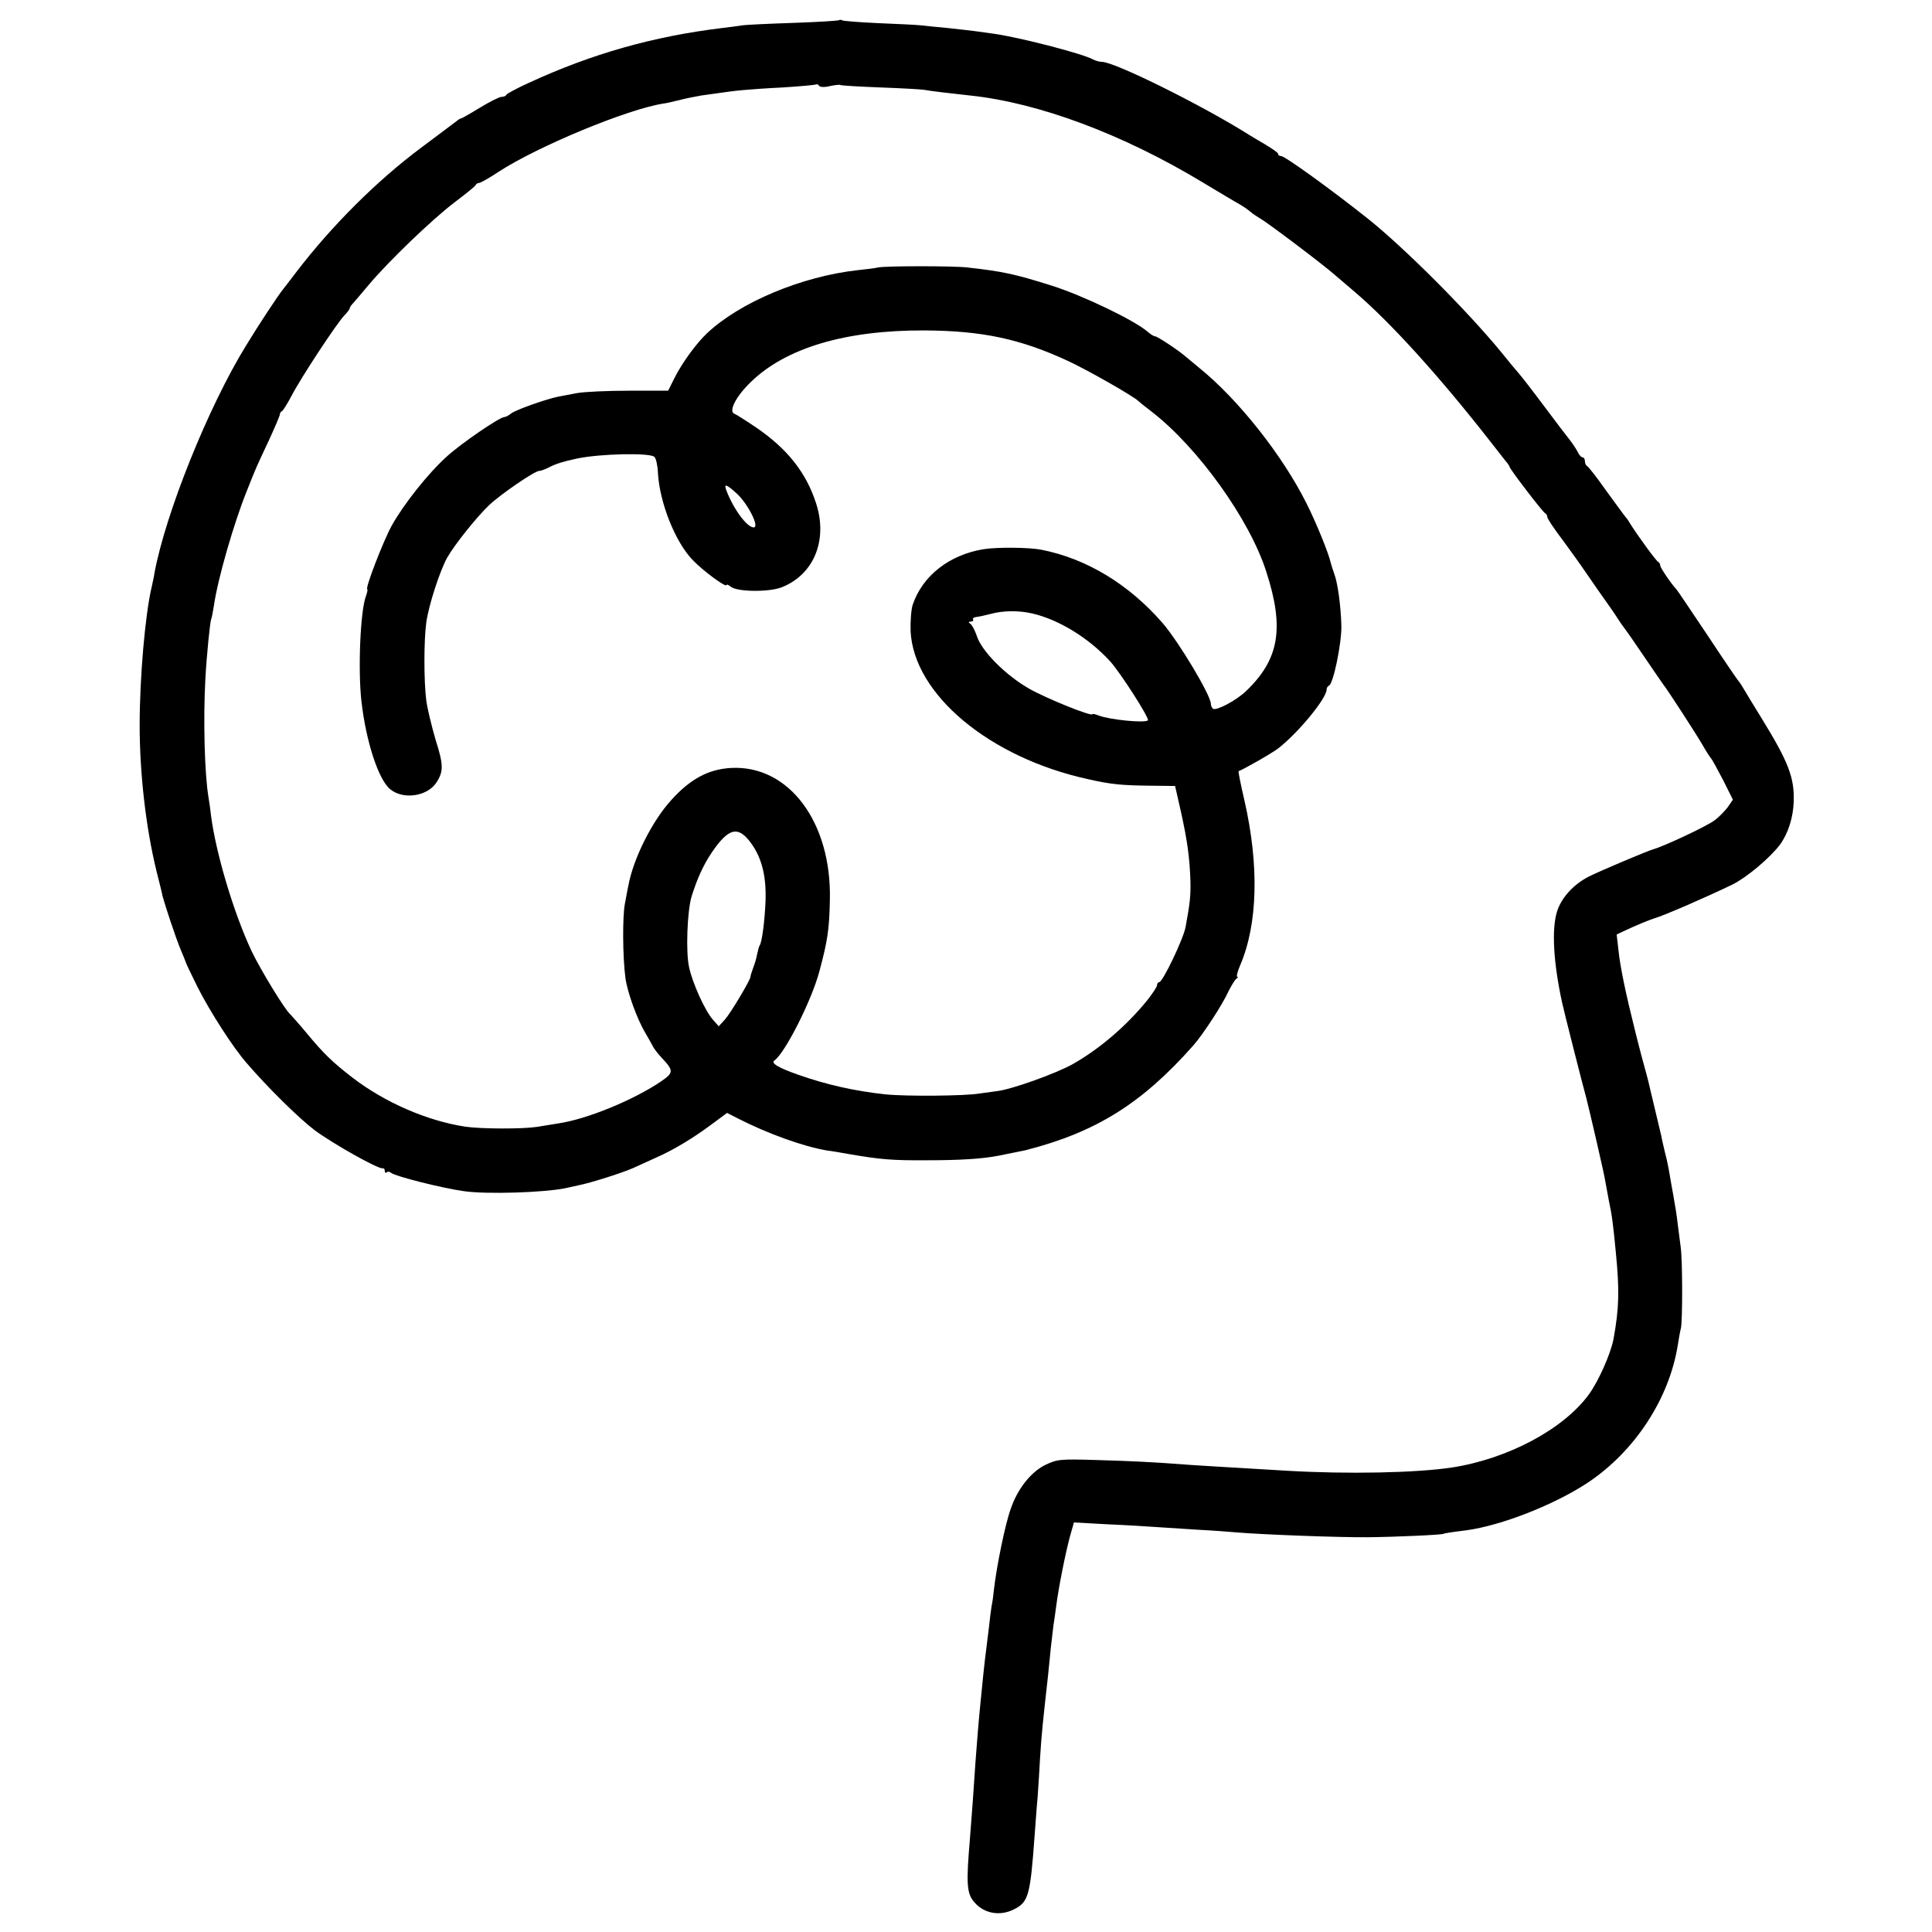 <?xml version="1.0" standalone="no"?>
<!DOCTYPE svg PUBLIC "-//W3C//DTD SVG 20010904//EN"
 "http://www.w3.org/TR/2001/REC-SVG-20010904/DTD/svg10.dtd">
<svg version="1.0" xmlns="http://www.w3.org/2000/svg"
 width="718pt" height="718pt" viewBox="0 0 718 718"
 preserveAspectRatio="xMidYMid meet">
<g transform="translate(0,718) scale(0.1,-0.1)"
fill="#000000" stroke="none">
<path d="M3118 7105 c-2 -2 -78 -7 -168 -10 -91 -3 -176 -7 -190 -9 -14 -2
-47 -7 -75 -10 -257 -31 -486 -96 -720 -204 -44 -20 -81 -40 -83 -44 -2 -5
-10 -8 -18 -8 -8 0 -44 -18 -80 -40 -36 -22 -68 -40 -70 -40 -3 0 -10 -4 -17
-10 -7 -5 -66 -50 -132 -99 -165 -123 -333 -291 -463 -461 -23 -30 -45 -59
-50 -65 -18 -22 -92 -134 -138 -210 -139 -225 -299 -623 -340 -845 -2 -14 -7
-36 -10 -50 -25 -104 -45 -342 -45 -515 0 -179 23 -380 62 -540 11 -44 22 -87
23 -95 9 -34 50 -158 67 -198 10 -23 18 -44 19 -47 0 -3 20 -44 44 -93 46 -91
132 -225 182 -282 78 -91 196 -207 253 -250 64 -48 239 -147 254 -142 4 1 7
-3 7 -10 0 -6 3 -8 7 -5 3 4 11 3 17 -2 16 -13 191 -57 271 -68 85 -12 296 -5
375 11 14 3 36 8 50 11 42 8 163 46 205 65 22 10 62 28 88 40 61 27 136 72
205 124 l54 40 41 -21 c112 -57 243 -104 332 -119 11 -1 47 -7 80 -13 116 -20
161 -24 291 -23 119 0 204 5 265 17 35 7 93 19 99 20 263 67 434 174 625 390
36 41 108 151 130 200 11 22 24 43 29 47 6 4 8 8 4 8 -4 0 1 20 11 43 65 152
71 369 16 611 -14 60 -24 110 -22 110 19 7 125 67 149 86 75 59 178 185 178
217 0 6 4 13 9 15 16 6 47 157 46 221 -2 78 -14 163 -27 196 -5 14 -11 33 -13
41 -7 33 -54 149 -90 220 -89 178 -253 385 -396 501 -23 19 -47 39 -53 44 -26
23 -105 75 -113 75 -5 0 -18 8 -29 18 -49 42 -238 133 -354 170 -137 43 -180
53 -315 68 -51 6 -303 6 -332 0 -12 -3 -46 -7 -75 -10 -208 -23 -438 -119
-561 -235 -39 -37 -92 -109 -120 -165 l-24 -48 -145 0 c-80 0 -167 -4 -194 -9
-27 -5 -58 -11 -69 -13 -45 -9 -161 -50 -176 -63 -8 -7 -20 -13 -25 -13 -17 0
-159 -97 -213 -146 -70 -63 -161 -178 -205 -257 -32 -58 -101 -237 -91 -237 2
0 0 -11 -5 -25 -21 -55 -30 -272 -17 -390 17 -150 63 -292 107 -328 48 -40
138 -27 172 25 27 42 26 66 -3 158 -15 51 -31 117 -35 148 -9 71 -9 221 0 287
8 63 51 195 78 243 29 50 108 149 155 194 43 41 170 128 187 128 6 0 23 6 38
14 23 12 51 21 103 32 85 18 271 22 287 6 6 -6 12 -32 13 -59 6 -111 65 -259
130 -325 37 -39 125 -104 125 -92 0 3 7 1 15 -6 24 -20 141 -21 189 -3 121 47
174 177 128 315 -37 113 -107 201 -223 280 -37 25 -72 47 -79 50 -24 8 4 64
60 118 130 127 352 193 644 192 215 -1 357 -31 534 -113 72 -33 247 -133 262
-149 3 -3 25 -21 50 -40 171 -132 364 -400 426 -595 68 -210 48 -326 -76 -444
-37 -35 -109 -73 -122 -65 -4 3 -8 11 -8 18 0 32 -119 230 -179 300 -126 145
-283 240 -451 273 -45 9 -164 10 -215 2 -127 -21 -226 -98 -263 -206 -6 -18
-9 -62 -8 -98 11 -235 293 -471 661 -551 84 -19 123 -23 236 -24 l86 -1 22
-97 c24 -109 32 -169 35 -257 1 -53 -1 -78 -18 -170 -8 -44 -85 -205 -98 -205
-4 0 -8 -5 -8 -11 0 -6 -17 -32 -37 -57 -78 -96 -178 -181 -277 -237 -63 -35
-227 -94 -281 -100 -16 -2 -46 -6 -66 -9 -51 -9 -272 -11 -349 -3 -111 12
-216 35 -321 72 -75 26 -106 44 -91 54 39 27 138 222 167 331 30 112 37 155
39 265 7 290 -153 503 -368 491 -84 -5 -151 -41 -222 -120 -71 -78 -141 -218
-159 -318 -3 -12 -8 -43 -13 -68 -9 -49 -8 -195 2 -273 7 -54 44 -156 75 -207
11 -19 24 -42 28 -50 4 -8 18 -26 31 -40 46 -49 46 -56 0 -88 -101 -69 -275
-141 -383 -157 -16 -3 -52 -8 -80 -13 -53 -8 -206 -8 -267 1 -142 22 -298 90
-418 182 -75 58 -107 89 -170 165 -30 36 -58 67 -61 70 -19 15 -111 166 -144
235 -67 143 -133 365 -151 505 -2 19 -6 49 -9 65 -15 90 -20 288 -12 440 5 93
18 218 22 225 2 3 6 26 10 50 14 98 74 306 122 425 35 89 37 92 82 188 22 48
41 92 41 97 0 4 3 10 8 12 4 2 20 28 36 58 33 64 165 265 195 297 12 12 21 25
21 28 0 4 6 12 13 19 6 7 32 37 57 67 72 86 234 242 318 306 42 32 79 61 80
66 2 4 8 7 12 7 5 0 38 18 72 41 148 96 479 233 613 254 11 1 38 8 60 13 22 6
59 13 81 17 105 15 121 17 154 20 19 2 87 7 150 10 63 4 118 9 122 11 4 2 9 0
12 -5 3 -5 21 -6 40 -1 19 4 37 6 39 4 2 -2 68 -6 148 -9 79 -3 153 -7 164 -9
19 -4 105 -14 170 -21 256 -27 568 -144 863 -322 62 -37 125 -75 140 -83 14
-8 32 -21 40 -28 7 -6 23 -17 35 -24 23 -12 234 -171 278 -210 15 -13 49 -42
75 -64 131 -112 309 -308 494 -544 28 -36 57 -73 65 -83 8 -9 15 -19 15 -22 0
-7 124 -170 133 -173 4 -2 7 -8 7 -13 0 -6 26 -45 58 -87 31 -43 62 -85 67
-93 6 -9 35 -51 65 -94 30 -42 63 -89 72 -104 9 -14 21 -31 25 -36 5 -6 38
-53 73 -105 35 -52 68 -99 72 -105 14 -17 118 -177 146 -225 14 -25 29 -47 32
-50 3 -3 22 -38 43 -78 l37 -74 -20 -29 c-12 -15 -34 -38 -50 -49 -32 -23
-186 -95 -225 -106 -22 -6 -204 -83 -241 -102 -58 -30 -102 -79 -118 -131 -20
-66 -13 -188 19 -336 5 -25 77 -309 90 -355 11 -42 68 -288 70 -306 2 -11 8
-45 14 -76 12 -56 16 -89 26 -193 14 -143 12 -208 -9 -323 -11 -55 -55 -154
-91 -204 -95 -130 -302 -240 -510 -272 -134 -20 -388 -25 -610 -12 -225 13
-282 17 -350 21 -159 12 -227 15 -362 19 -134 4 -144 3 -190 -19 -53 -27 -102
-89 -127 -163 -21 -58 -52 -212 -62 -297 -2 -22 -6 -51 -9 -64 -2 -13 -7 -49
-10 -80 -4 -31 -8 -67 -10 -81 -2 -14 -7 -56 -11 -95 -4 -38 -8 -83 -10 -100
-7 -70 -14 -155 -19 -225 -7 -105 -13 -191 -21 -290 -13 -152 -11 -192 11
-222 36 -49 99 -62 155 -33 52 27 59 51 75 275 3 36 7 99 11 140 3 41 7 107 9
145 6 96 11 139 30 310 2 22 7 67 10 100 4 33 8 71 10 85 2 14 7 45 10 70 9
71 35 200 51 259 l15 53 127 -7 c70 -3 150 -8 177 -10 28 -2 97 -6 155 -10 58
-3 123 -8 145 -10 93 -8 379 -19 490 -18 101 1 280 9 280 13 0 1 28 6 86 13
130 18 326 95 450 177 174 116 302 311 334 510 3 19 8 49 12 65 6 32 6 250 -1
300 -2 17 -7 55 -11 85 -3 30 -11 78 -16 105 -5 28 -12 66 -15 85 -3 19 -10
53 -16 75 -5 22 -12 50 -14 63 -3 13 -14 60 -25 105 -11 45 -21 89 -23 97 -2
8 -9 35 -16 60 -7 25 -14 52 -16 60 -2 8 -11 42 -19 75 -32 127 -54 232 -60
291 l-7 61 34 16 c36 17 87 38 103 43 39 11 201 82 294 127 54 27 140 100 176
148 30 41 49 100 51 160 3 89 -20 148 -119 309 -29 47 -59 96 -67 110 -8 14
-17 27 -20 30 -3 3 -55 79 -115 170 -61 91 -112 167 -115 170 -17 17 -60 80
-60 88 0 6 -4 12 -8 14 -7 3 -79 101 -107 147 -5 9 -12 18 -15 21 -3 3 -34 46
-70 95 -35 50 -68 92 -72 93 -4 2 -8 10 -8 18 0 8 -4 14 -8 14 -5 0 -13 8 -18
19 -5 10 -19 32 -31 47 -13 16 -57 74 -98 129 -41 55 -83 109 -93 120 -10 11
-38 45 -62 75 -129 157 -359 387 -495 496 -137 109 -310 234 -324 234 -6 0
-11 3 -11 8 0 4 -21 19 -48 35 -26 15 -54 32 -62 37 -173 109 -498 270 -545
270 -9 0 -23 4 -33 9 -39 22 -281 84 -372 96 -14 2 -43 6 -65 9 -22 3 -69 8
-105 12 -36 3 -81 8 -100 10 -19 2 -90 5 -158 8 -68 3 -127 8 -131 10 -5 3
-10 3 -13 1z m-380 -1759 c42 -39 86 -126 63 -126 -25 0 -75 68 -101 136 -11
28 -2 26 38 -10z m1099 -446 c98 -23 208 -90 288 -177 37 -40 148 -213 141
-220 -10 -11 -142 2 -183 18 -13 5 -23 7 -23 5 0 -11 -171 58 -236 95 -87 50
-176 139 -194 196 -7 21 -18 41 -24 45 -8 5 -7 8 2 8 7 0 11 4 8 8 -2 4 3 8
12 9 9 1 33 6 52 11 46 13 105 14 157 2z m-1044 -856 c39 -55 55 -122 52 -212
-3 -75 -13 -150 -21 -164 -3 -4 -7 -19 -10 -33 -2 -13 -9 -37 -15 -52 -6 -16
-10 -30 -10 -33 0 -12 -75 -137 -95 -159 l-23 -25 -22 25 c-29 33 -75 134 -88
194 -13 57 -7 209 9 263 20 64 43 116 74 162 64 95 100 103 149 34z"/>
</g>
</svg>
